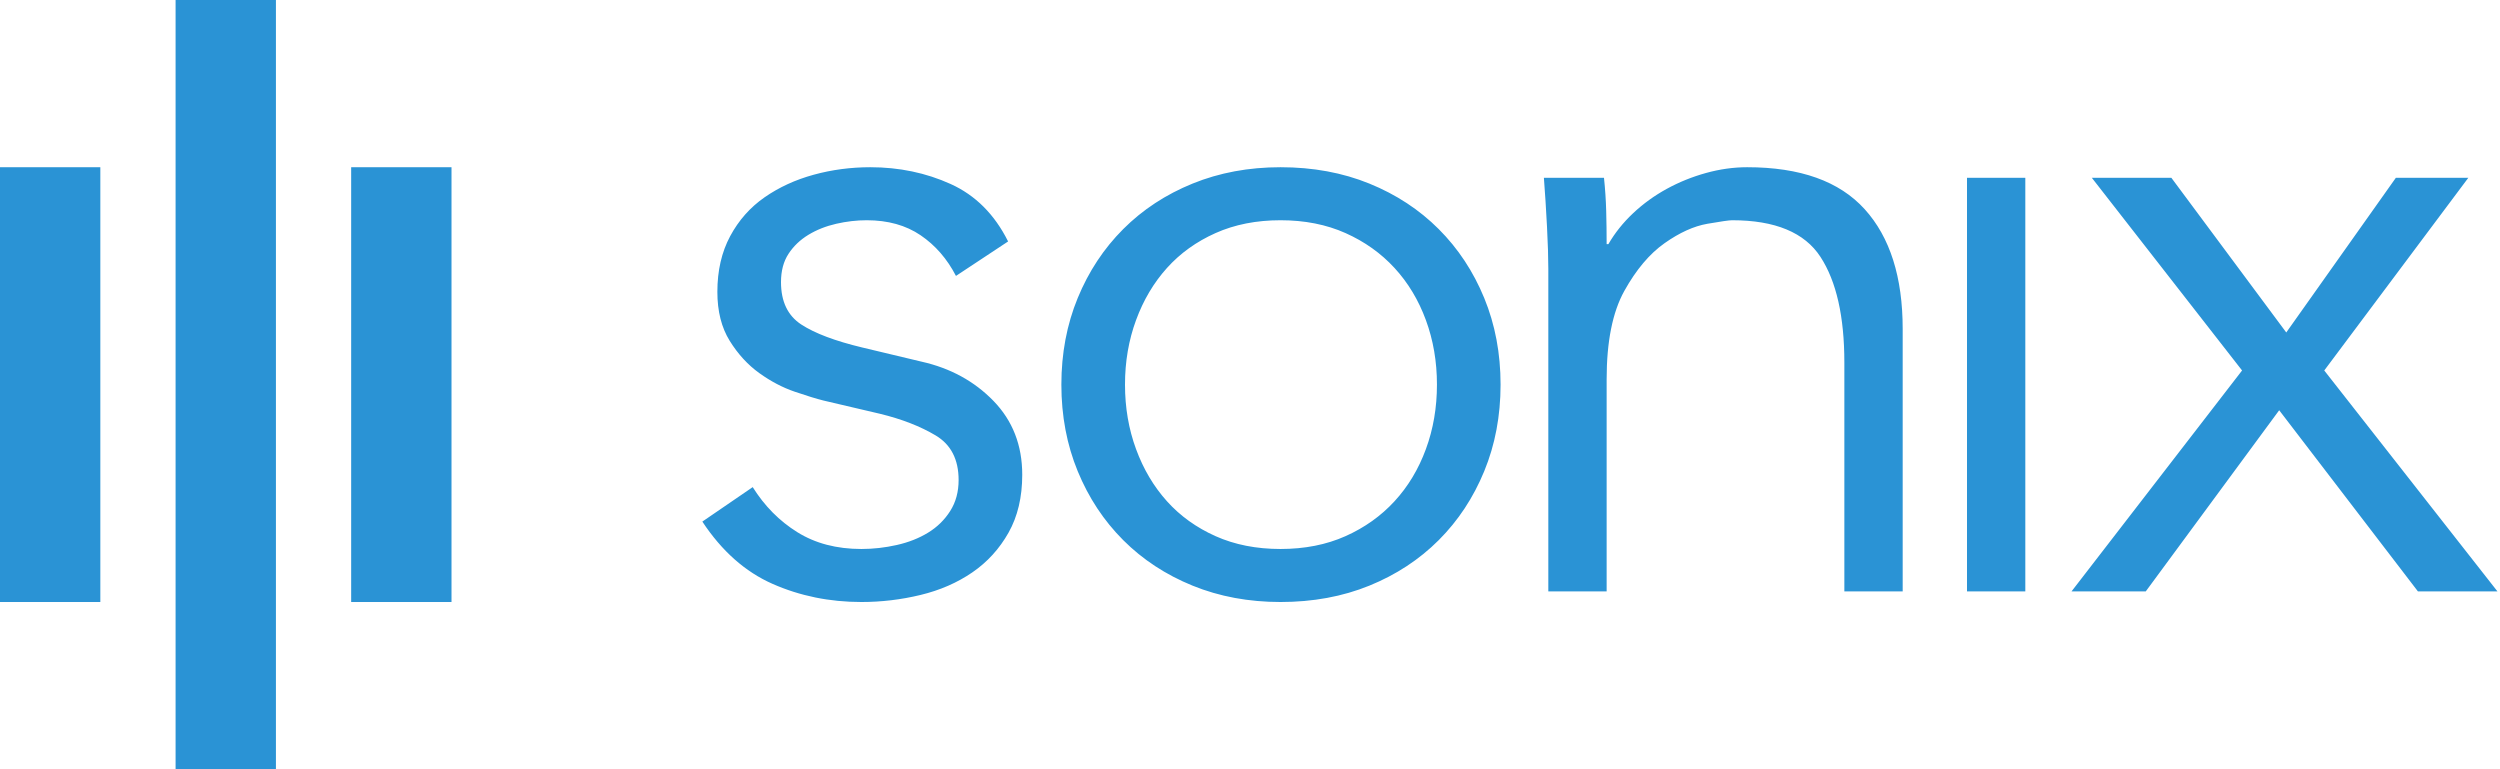 <?xml version="1.0" encoding="UTF-8"?>
<svg width="299px" height="92px" viewBox="0 0 299 92" version="1.1" xmlns="http://www.w3.org/2000/svg" xmlns:xlink="http://www.w3.org/1999/xlink">
    <!-- Generator: Sketch 48.2 (47327) - http://www.bohemiancoding.com/sketch -->
    <title>Logo</title>
    <desc>Created with Sketch.</desc>
    <defs></defs>
    <g id="Logo----Blue" stroke="none" stroke-width="1" fill="none" fill-rule="evenodd">
        <g id="Logo" transform="translate(0, 6)" fill="#2A93D5">
            <path d="M114.333,27 C113.276,24.957 111.867,23.336 110.106,22.138 C108.344,20.94 106.195,20.341 103.659,20.341 C102.461,20.341 101.245,20.482 100.012,20.764 C98.779,21.046 97.669,21.486 96.683,22.085 C95.696,22.684 94.904,23.442 94.305,24.358 C93.706,25.274 93.407,26.401 93.407,27.74 C93.407,30.065 94.217,31.756 95.837,32.813 C97.458,33.87 99.889,34.786 103.13,35.561 L110.211,37.252 C113.664,38.027 116.535,39.595 118.825,41.955 C121.115,44.316 122.26,47.257 122.26,50.78 C122.26,53.458 121.714,55.766 120.622,57.703 C119.53,59.641 118.085,61.226 116.289,62.459 C114.492,63.692 112.431,64.591 110.106,65.154 C107.78,65.718 105.42,66 103.024,66 C99.219,66 95.679,65.278 92.402,63.833 C89.126,62.389 86.325,59.905 84,56.382 L90.024,52.26 C91.434,54.515 93.213,56.312 95.362,57.65 C97.511,58.989 100.065,59.659 103.024,59.659 C104.434,59.659 105.843,59.5 107.252,59.183 C108.661,58.866 109.912,58.373 111.004,57.703 C112.096,57.034 112.977,56.171 113.646,55.114 C114.316,54.057 114.65,52.824 114.65,51.415 C114.65,48.948 113.734,47.169 111.902,46.077 C110.07,44.985 107.851,44.122 105.244,43.488 L98.48,41.902 C97.634,41.691 96.489,41.339 95.045,40.846 C93.6,40.352 92.191,39.612 90.817,38.626 C89.443,37.64 88.263,36.354 87.276,34.768 C86.29,33.183 85.797,31.228 85.797,28.902 C85.797,26.366 86.308,24.146 87.329,22.244 C88.351,20.341 89.725,18.791 91.451,17.593 C93.178,16.396 95.133,15.497 97.317,14.898 C99.501,14.299 101.756,14 104.081,14 C107.534,14 110.74,14.669 113.699,16.008 C116.659,17.347 118.949,19.637 120.569,22.878 L114.333,27 Z M171.859,40 C171.859,37.252 171.418,34.68 170.537,32.285 C169.657,29.889 168.406,27.81 166.785,26.049 C165.165,24.287 163.21,22.896 160.92,21.874 C158.63,20.852 156.04,20.341 153.151,20.341 C150.262,20.341 147.673,20.852 145.383,21.874 C143.093,22.896 141.155,24.287 139.57,26.049 C137.985,27.81 136.752,29.889 135.871,32.285 C134.99,34.68 134.55,37.252 134.55,40 C134.55,42.748 134.99,45.32 135.871,47.715 C136.752,50.111 137.985,52.19 139.57,53.951 C141.155,55.713 143.093,57.104 145.383,58.126 C147.673,59.148 150.262,59.659 153.151,59.659 C156.04,59.659 158.63,59.148 160.92,58.126 C163.21,57.104 165.165,55.713 166.785,53.951 C168.406,52.19 169.657,50.111 170.537,47.715 C171.418,45.32 171.859,42.748 171.859,40 Z M179.468,40 C179.468,43.734 178.817,47.187 177.513,50.358 C176.21,53.528 174.395,56.276 172.07,58.602 C169.745,60.927 166.979,62.741 163.773,64.045 C160.567,65.348 157.027,66 153.151,66 C149.346,66 145.841,65.348 142.635,64.045 C139.429,62.741 136.664,60.927 134.338,58.602 C132.013,56.276 130.199,53.528 128.895,50.358 C127.592,47.187 126.94,43.734 126.94,40 C126.94,36.266 127.592,32.813 128.895,29.642 C130.199,26.472 132.013,23.724 134.338,21.398 C136.664,19.073 139.429,17.259 142.635,15.955 C145.841,14.652 149.346,14 153.151,14 C157.027,14 160.567,14.652 163.773,15.955 C166.979,17.259 169.745,19.073 172.07,21.398 C174.395,23.724 176.21,26.472 177.513,29.642 C178.817,32.813 179.468,36.266 179.468,40 Z M191.837,15.268 C191.978,16.607 192.066,17.928 192.101,19.232 C192.137,20.535 192.154,21.856 192.154,23.195 L192.366,23.195 C193.141,21.856 194.127,20.623 195.325,19.496 C196.523,18.369 197.862,17.4 199.341,16.589 C200.821,15.779 202.389,15.145 204.044,14.687 C205.7,14.229 207.339,14 208.959,14 C215.301,14 219.986,15.673 223.016,19.02 C226.046,22.367 227.561,27.141 227.561,33.341 L227.561,64.732 L220.585,64.732 L220.585,37.358 C220.585,31.862 219.634,27.652 217.731,24.728 C215.829,21.804 212.306,20.341 207.162,20.341 C206.81,20.341 205.824,20.482 204.203,20.764 C202.582,21.046 200.874,21.821 199.077,23.089 C197.28,24.358 195.677,26.26 194.268,28.797 C192.859,31.333 192.154,34.856 192.154,39.366 L192.154,64.732 L185.179,64.732 L185.179,26.154 C185.179,24.816 185.126,23.125 185.02,21.081 C184.914,19.038 184.791,17.1 184.65,15.268 L191.837,15.268 Z M242.228,64.732 L235.253,64.732 L235.253,15.268 L242.228,15.268 L242.228,64.732 Z M268.152,38.309 L250.185,15.268 L259.697,15.268 L273.437,33.764 L286.542,15.268 L295.209,15.268 L277.981,38.309 L298.697,64.732 L289.185,64.732 L272.591,43.065 L256.632,64.732 L247.754,64.732 L268.152,38.309 Z" id="sonix"></path>
            <g id="Lines" stroke="#2A93D5" stroke-linecap="square" stroke-width="12">
                <path d="M27,0 L27,80" id="Line"></path>
                <path d="M48,20 L48,60" id="Line"></path>
                <path d="M6,20 L6,60" id="Line"></path>
            </g>
        </g>
    </g>
</svg>